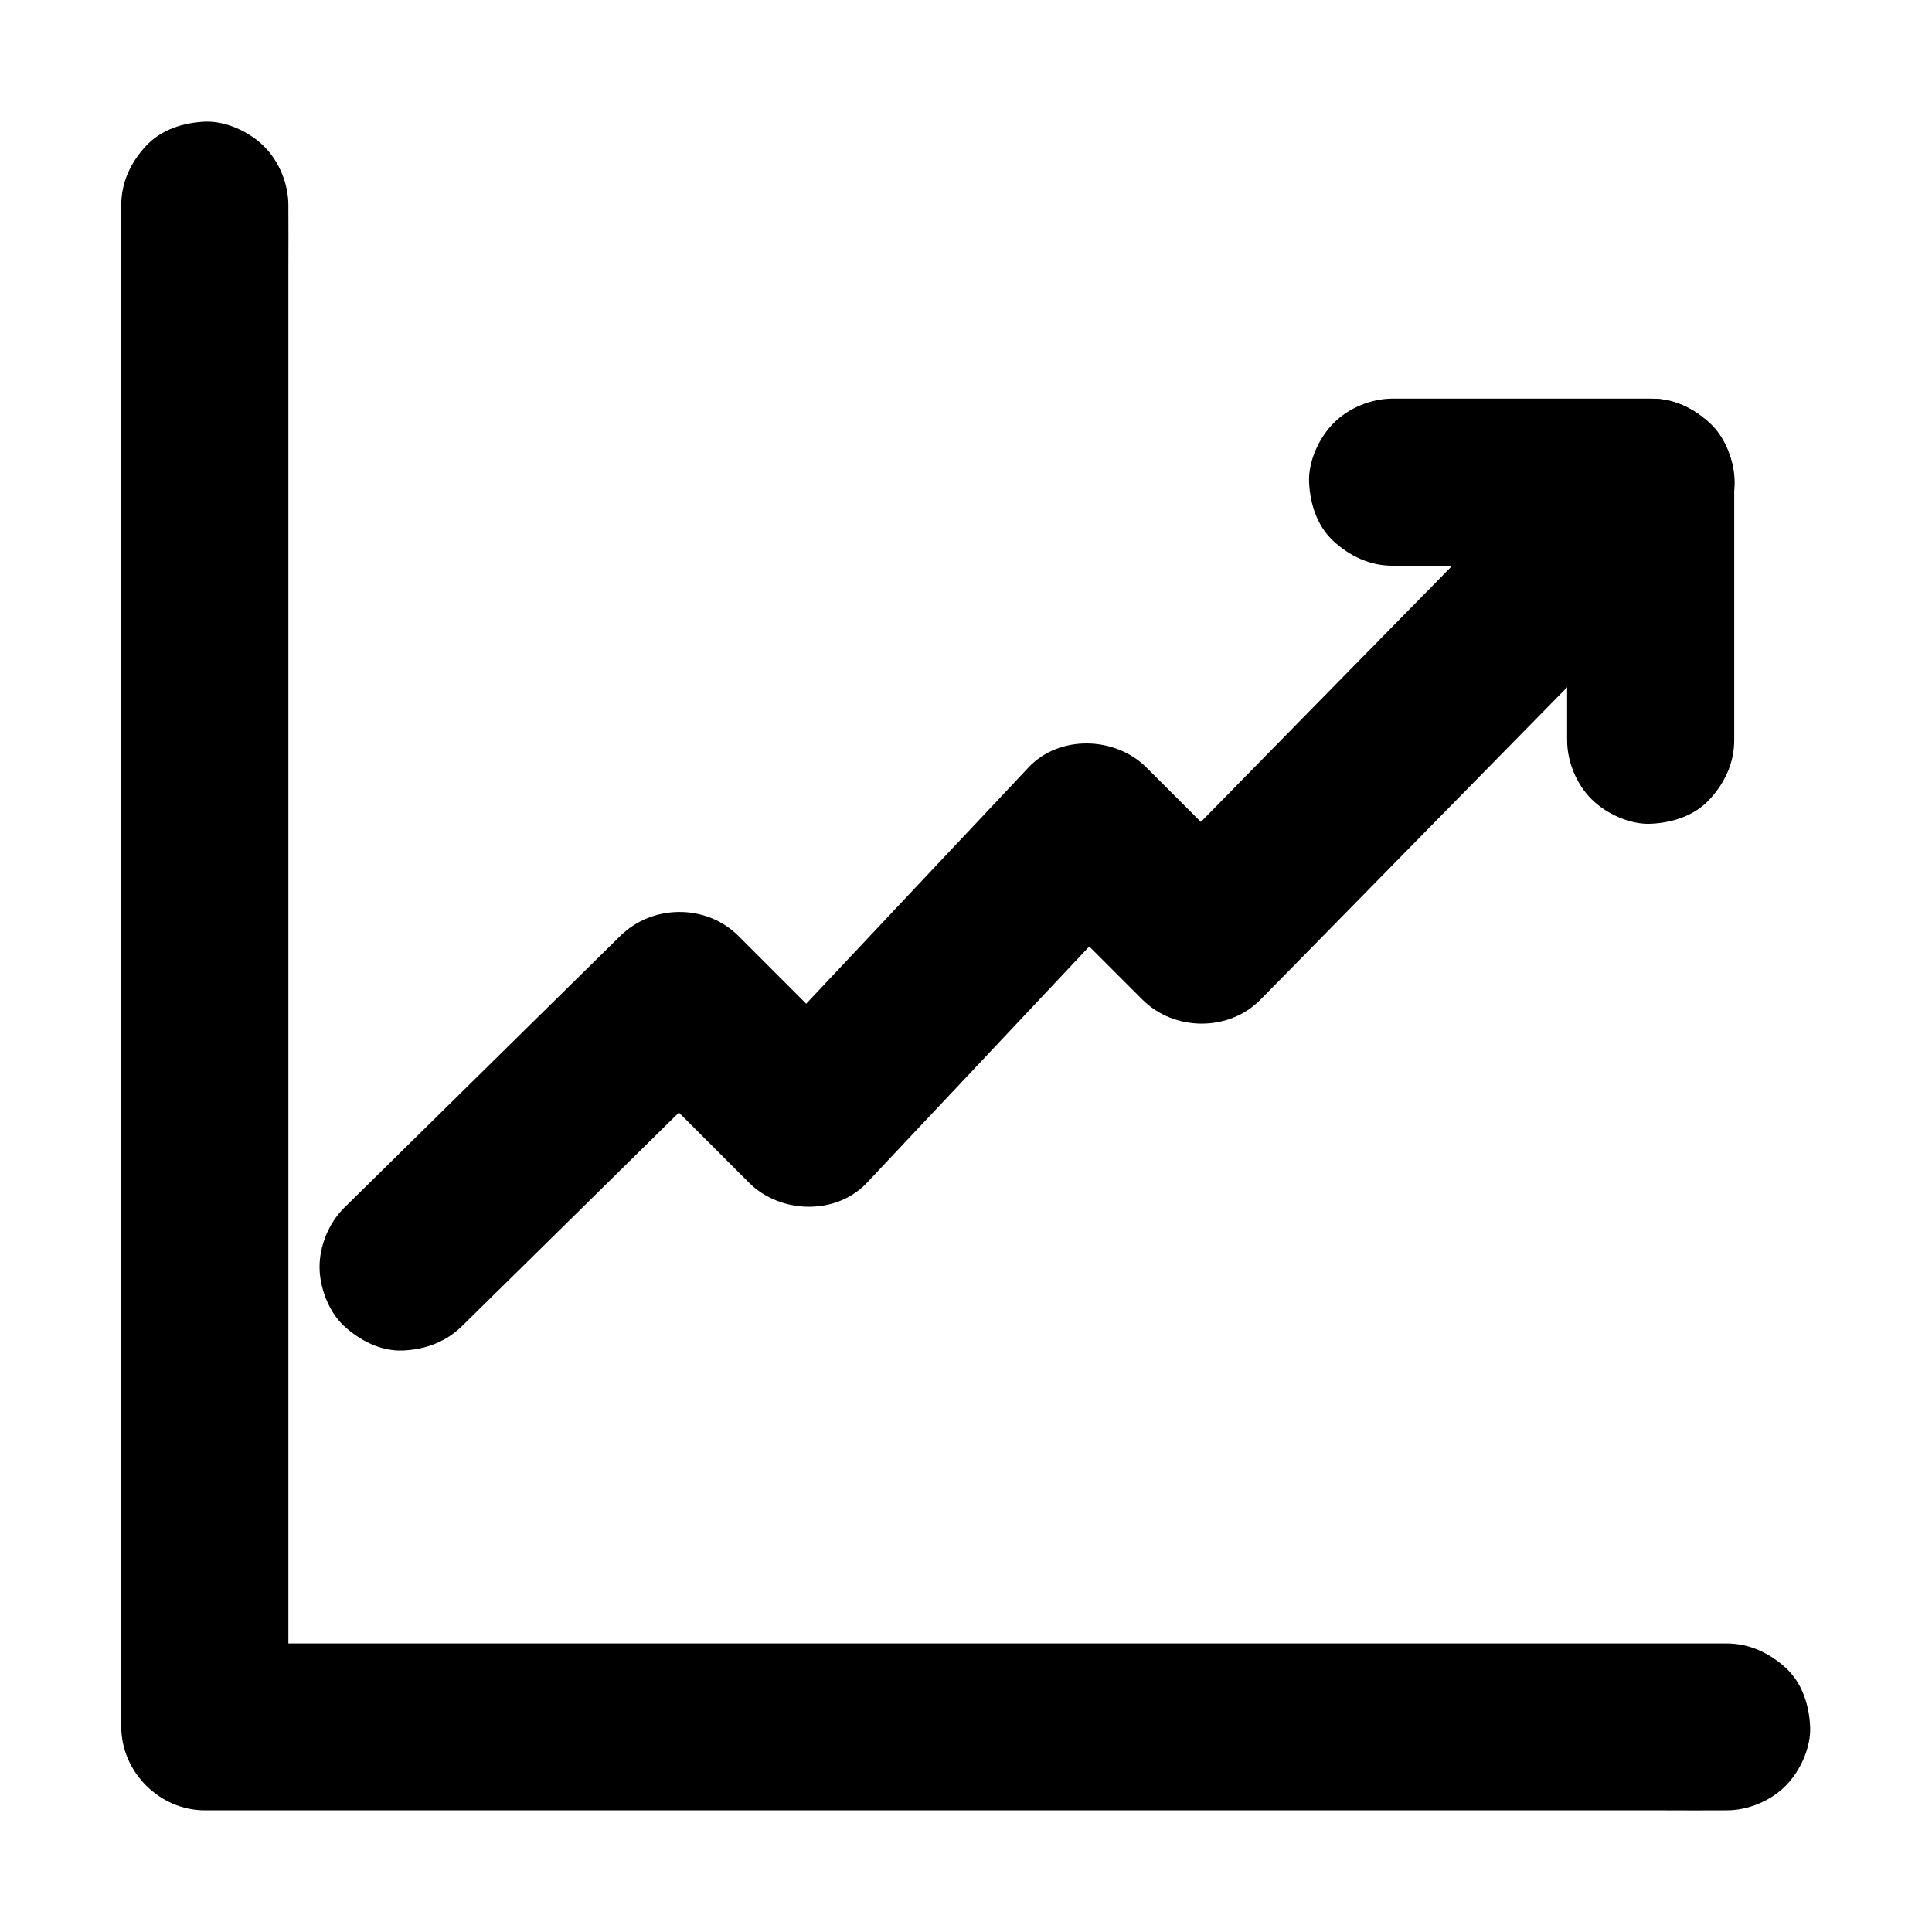 <?xml version="1.0" encoding="UTF-8"?>
<!-- Uploaded to: SVG Repo, www.svgrepo.com, Generator: SVG Repo Mixer Tools -->
<svg fill="#000000" width="800px" height="800px" version="1.1" viewBox="144 144 512 512" xmlns="http://www.w3.org/2000/svg">
 <g>
  <path d="m266.47 495.4c8.266-8.117 16.48-16.234 24.746-24.355 13.137-12.941 26.273-25.879 39.41-38.82 3-2.953 6.051-5.953 9.055-8.906h-31.293l29.816 29.816c1.426 1.426 2.856 2.856 4.281 4.281 8.266 8.266 23.074 8.758 31.293 0 8.363-8.906 16.727-17.809 25.094-26.668 13.285-14.121 26.52-28.191 39.805-42.312 3.051-3.246 6.102-6.496 9.152-9.742h-31.293l30.211 30.211c8.414 8.414 22.926 8.562 31.293 0 3.984-4.035 7.922-8.07 11.906-12.102 9.445-9.645 18.895-19.285 28.387-28.93 11.512-11.711 22.977-23.418 34.488-35.129 9.891-10.086 19.777-20.172 29.668-30.258 4.82-4.922 9.742-9.789 14.516-14.809 0.051-0.051 0.148-0.148 0.195-0.195 3.984-4.082 6.496-9.938 6.496-15.645 0-5.41-2.41-11.906-6.496-15.645-4.231-3.887-9.742-6.742-15.645-6.496-5.856 0.246-11.465 2.215-15.645 6.496-3.984 4.035-7.922 8.07-11.906 12.102-9.445 9.645-18.895 19.285-28.387 28.93-11.512 11.711-22.977 23.418-34.488 35.129-9.891 10.086-19.777 20.172-29.668 30.258-4.82 4.922-9.789 9.789-14.516 14.809l-0.195 0.195h31.293c-8.809-8.809-17.613-17.613-26.422-26.422-1.277-1.277-2.508-2.508-3.789-3.789-8.266-8.266-23.074-8.758-31.293 0-8.363 8.906-16.727 17.809-25.094 26.668-13.285 14.121-26.52 28.191-39.805 42.312-3.051 3.246-6.102 6.496-9.152 9.742h31.293l-34.098-34.098c-8.512-8.512-22.781-8.414-31.293 0-8.266 8.117-16.48 16.234-24.746 24.355-13.137 12.941-26.273 25.879-39.41 38.82-3 2.953-6.051 5.953-9.055 8.906-4.035 3.984-6.496 10.035-6.496 15.645 0 5.41 2.41 11.906 6.496 15.645 4.231 3.887 9.742 6.742 15.645 6.496 5.856-0.25 11.363-2.266 15.645-6.496z"/>
  <path d="m513.06 293.92h59.926 8.461c-7.379-7.379-14.762-14.762-22.141-22.141v59.926 8.461c0 5.656 2.461 11.66 6.496 15.645 3.836 3.836 10.137 6.742 15.645 6.496 5.707-0.246 11.66-2.117 15.645-6.496 3.984-4.328 6.496-9.645 6.496-15.645v-59.926-8.461c0-11.957-10.137-22.141-22.141-22.141h-59.926-8.461c-5.656 0-11.66 2.461-15.645 6.496-3.836 3.836-6.742 10.137-6.496 15.645 0.246 5.707 2.117 11.66 6.496 15.645 4.332 3.988 9.645 6.496 15.645 6.496z"/>
  <path d="m601.57 579.53h-10.773-29.324-43.344-53.137-57.957-58.5-54.562-46.102-33.16c-5.266 0-10.48-0.051-15.742 0h-0.688l22.141 22.141v-10.773-29.324-43.344-53.137-57.957-58.5-54.562-46.102-33.16c0-5.266 0.051-10.48 0-15.742v-0.688c0-5.656-2.461-11.66-6.496-15.645-3.836-3.836-10.137-6.742-15.645-6.496-5.707 0.246-11.66 2.117-15.645 6.496-3.988 4.273-6.5 9.586-6.5 15.59v10.773 29.324 43.344 53.137 57.957 58.5 54.562 46.102 33.16c0 5.266-0.051 10.48 0 15.742v0.688c0 11.957 10.137 22.141 22.141 22.141h10.773 29.324 43.344 53.137 57.957 58.5 54.562 46.102 33.16c5.266 0 10.48 0.051 15.742 0h0.688c5.656 0 11.66-2.461 15.645-6.496 3.836-3.836 6.742-10.137 6.496-15.645-0.246-5.707-2.117-11.66-6.496-15.645-4.324-3.934-9.637-6.441-15.641-6.441z"/>
 </g>
</svg>